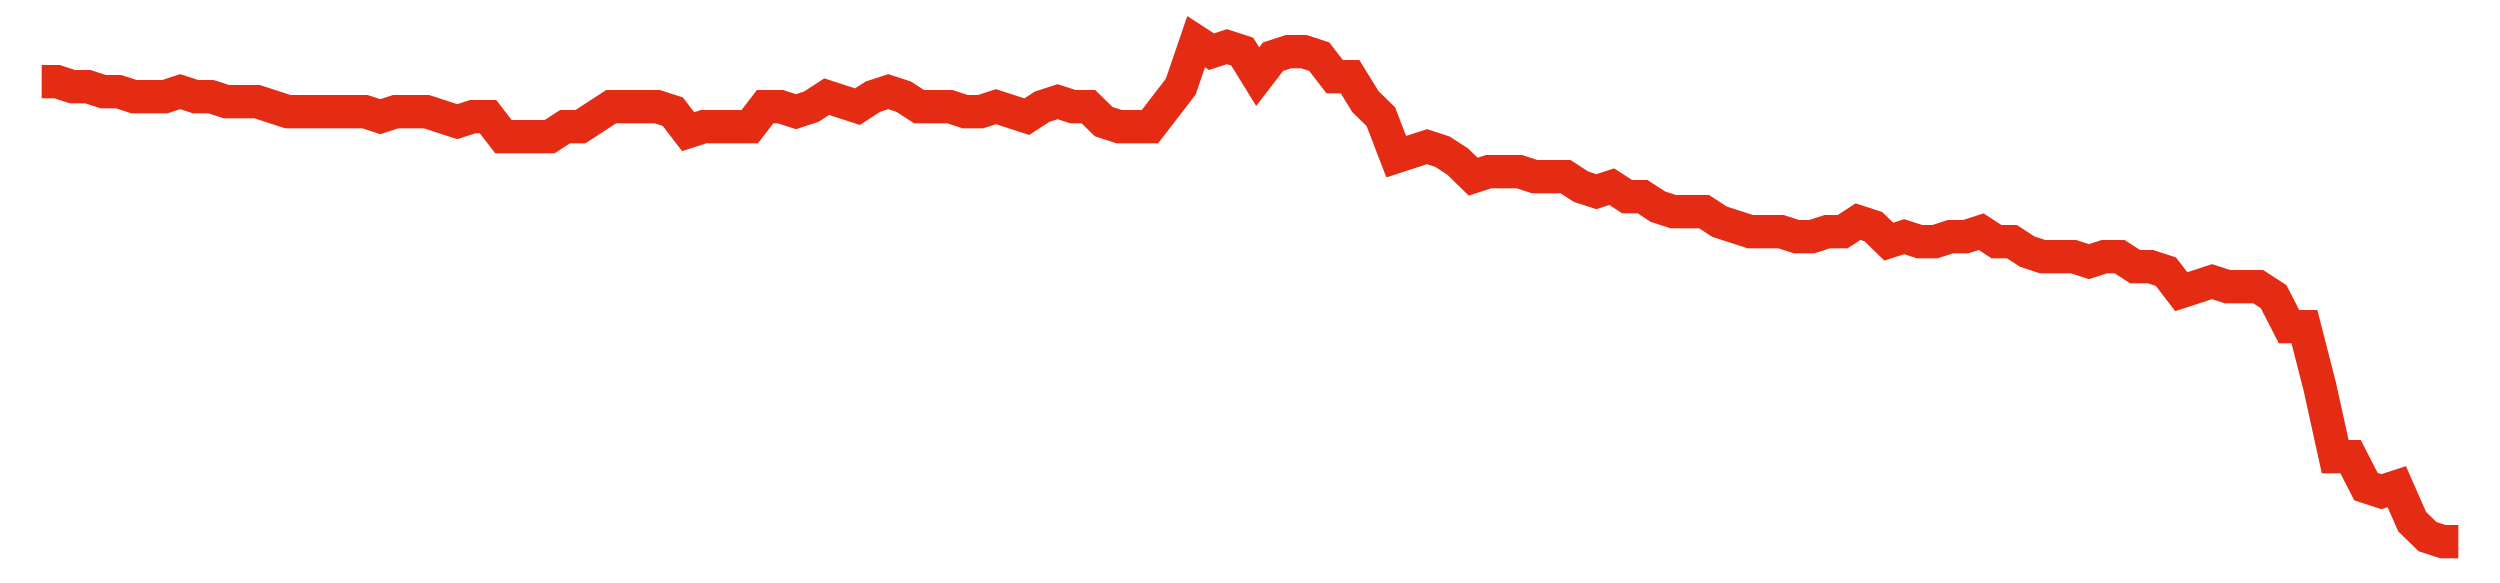 <svg width="300" height="70" viewBox="0 0 300 70" xmlns="http://www.w3.org/2000/svg">
    <path d="M 5,9.8 L 6.847,9.8 L 8.694,10.4 L 10.541,10.4 L 12.389,11 L 14.236,11 L 16.083,11.6 L 17.93,11.6 L 19.777,11.6 L 21.624,11 L 23.471,11.6 L 25.318,11.6 L 27.166,12.2 L 29.013,12.2 L 30.86,12.2 L 32.707,12.8 L 34.554,13.4 L 36.401,13.4 L 38.248,13.4 L 40.096,13.4 L 41.943,13.4 L 43.79,13.4 L 45.637,14 L 47.484,13.4 L 49.331,13.4 L 51.178,13.4 L 53.025,14 L 54.873,14.6 L 56.72,14 L 58.567,14 L 60.414,16.4 L 62.261,16.4 L 64.108,16.4 L 65.955,16.4 L 67.803,15.2 L 69.65,15.2 L 71.497,14 L 73.344,12.8 L 75.191,12.8 L 77.038,12.8 L 78.885,12.8 L 80.732,13.4 L 82.58,15.8 L 84.427,15.2 L 86.274,15.2 L 88.121,15.2 L 89.968,15.2 L 91.815,12.8 L 93.662,12.8 L 95.51,13.4 L 97.357,12.8 L 99.204,11.6 L 101.051,12.2 L 102.898,12.8 L 104.745,11.6 L 106.592,11 L 108.439,11.6 L 110.287,12.8 L 112.134,12.8 L 113.981,12.8 L 115.828,13.4 L 117.675,13.4 L 119.522,12.8 L 121.369,13.4 L 123.217,14 L 125.064,12.8 L 126.911,12.2 L 128.758,12.8 L 130.605,12.8 L 132.452,14.6 L 134.299,15.2 L 136.146,15.2 L 137.994,15.2 L 139.841,12.8 L 141.688,10.4 L 143.535,5 L 145.382,6.2 L 147.229,5.6 L 149.076,6.2 L 150.924,9.2 L 152.771,6.8 L 154.618,6.2 L 156.465,6.2 L 158.312,6.8 L 160.159,9.2 L 162.006,9.2 L 163.854,12.2 L 165.701,14 L 167.548,18.8 L 169.395,18.2 L 171.242,17.6 L 173.089,18.2 L 174.936,19.4 L 176.783,21.2 L 178.631,20.6 L 180.478,20.6 L 182.325,20.6 L 184.172,21.2 L 186.019,21.2 L 187.866,21.2 L 189.713,22.4 L 191.561,23 L 193.408,22.4 L 195.255,23.6 L 197.102,23.6 L 198.949,24.8 L 200.796,25.4 L 202.643,25.4 L 204.49,25.4 L 206.338,26.6 L 208.185,27.2 L 210.032,27.8 L 211.879,27.8 L 213.726,27.8 L 215.573,28.4 L 217.42,28.4 L 219.268,27.8 L 221.115,27.8 L 222.962,26.6 L 224.809,27.2 L 226.656,29 L 228.503,28.4 L 230.35,29 L 232.197,29 L 234.045,28.4 L 235.892,28.4 L 237.739,27.8 L 239.586,29 L 241.433,29 L 243.28,30.2 L 245.127,30.8 L 246.975,30.8 L 248.822,30.8 L 250.669,31.4 L 252.516,30.8 L 254.363,30.8 L 256.21,32 L 258.057,32 L 259.904,32.6 L 261.752,35 L 263.599,34.4 L 265.446,33.8 L 267.293,34.4 L 269.14,34.4 L 270.987,34.4 L 272.834,35.6 L 274.682,39.2 L 276.529,39.2 L 278.376,46.4 L 280.223,54.8 L 282.07,54.8 L 283.917,58.4 L 285.764,59 L 287.611,58.4 L 289.459,62.6 L 291.306,64.4 L 293.153,65 L 295,65" fill="none" stroke="#E32C13" stroke-width="4"/>
</svg>